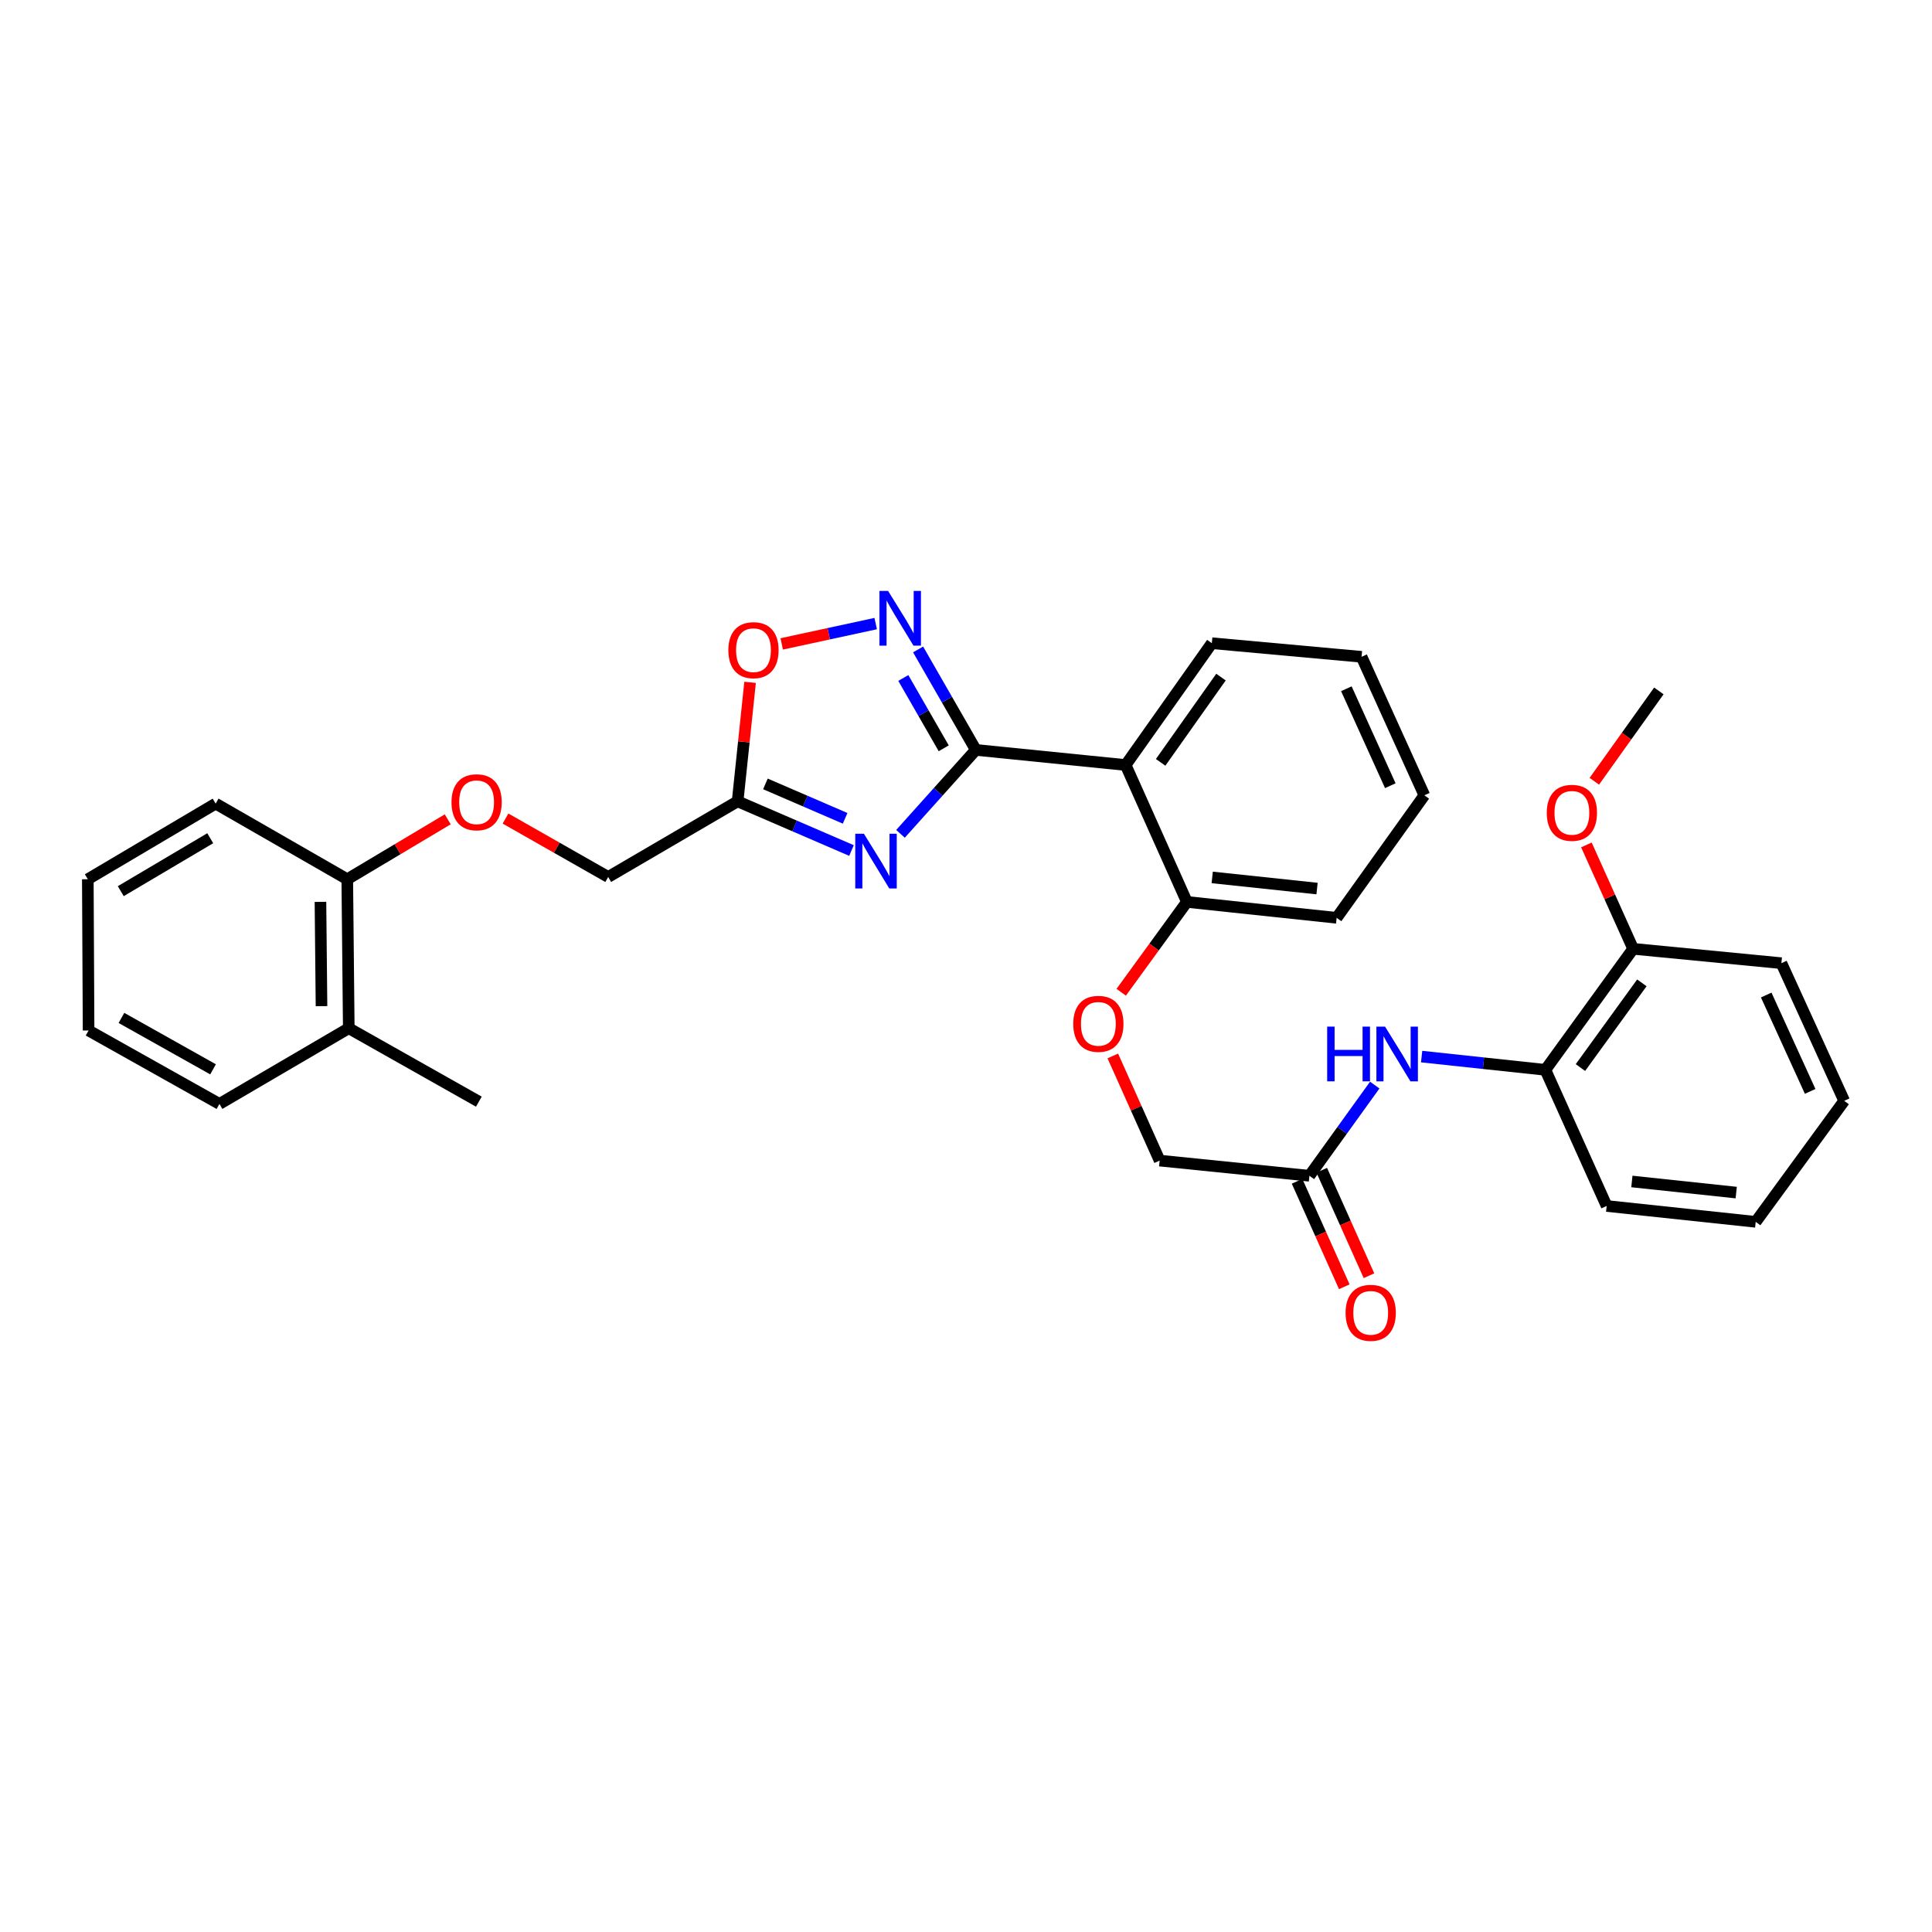 <?xml version='1.0' encoding='iso-8859-1'?>
<svg version='1.1' baseProfile='full'
              xmlns='http://www.w3.org/2000/svg'
                      xmlns:rdkit='http://www.rdkit.org/xml'
                      xmlns:xlink='http://www.w3.org/1999/xlink'
                  xml:space='preserve'
width='1000px' height='1000px' viewBox='0 0 1000 1000'>
<!-- END OF HEADER -->
<rect style='opacity:1.0;fill:#FFFFFF;stroke:none' width='1000' height='1000' x='0' y='0'> </rect>
<path class='bond-0' d='M 505.085,388.153 L 485.59,409.871' style='fill:none;fill-rule:evenodd;stroke:#000000;stroke-width:6px;stroke-linecap:butt;stroke-linejoin:miter;stroke-opacity:1' />
<path class='bond-0' d='M 485.59,409.871 L 466.096,431.59' style='fill:none;fill-rule:evenodd;stroke:#0000FF;stroke-width:6px;stroke-linecap:butt;stroke-linejoin:miter;stroke-opacity:1' />
<path class='bond-1' d='M 505.085,388.153 L 490.144,362.151' style='fill:none;fill-rule:evenodd;stroke:#000000;stroke-width:6px;stroke-linecap:butt;stroke-linejoin:miter;stroke-opacity:1' />
<path class='bond-1' d='M 490.144,362.151 L 475.204,336.148' style='fill:none;fill-rule:evenodd;stroke:#0000FF;stroke-width:6px;stroke-linecap:butt;stroke-linejoin:miter;stroke-opacity:1' />
<path class='bond-1' d='M 488.468,387.324 L 478.01,369.123' style='fill:none;fill-rule:evenodd;stroke:#000000;stroke-width:6px;stroke-linecap:butt;stroke-linejoin:miter;stroke-opacity:1' />
<path class='bond-1' d='M 478.01,369.123 L 467.552,350.921' style='fill:none;fill-rule:evenodd;stroke:#0000FF;stroke-width:6px;stroke-linecap:butt;stroke-linejoin:miter;stroke-opacity:1' />
<path class='bond-2' d='M 505.085,388.153 L 582.629,395.967' style='fill:none;fill-rule:evenodd;stroke:#000000;stroke-width:6px;stroke-linecap:butt;stroke-linejoin:miter;stroke-opacity:1' />
<path class='bond-3' d='M 440.731,440.229 L 411.259,427.501' style='fill:none;fill-rule:evenodd;stroke:#0000FF;stroke-width:6px;stroke-linecap:butt;stroke-linejoin:miter;stroke-opacity:1' />
<path class='bond-3' d='M 411.259,427.501 L 381.786,414.774' style='fill:none;fill-rule:evenodd;stroke:#000000;stroke-width:6px;stroke-linecap:butt;stroke-linejoin:miter;stroke-opacity:1' />
<path class='bond-3' d='M 437.438,423.563 L 416.807,414.653' style='fill:none;fill-rule:evenodd;stroke:#0000FF;stroke-width:6px;stroke-linecap:butt;stroke-linejoin:miter;stroke-opacity:1' />
<path class='bond-3' d='M 416.807,414.653 L 396.176,405.744' style='fill:none;fill-rule:evenodd;stroke:#000000;stroke-width:6px;stroke-linecap:butt;stroke-linejoin:miter;stroke-opacity:1' />
<path class='bond-4' d='M 453.257,322.766 L 428.936,328.025' style='fill:none;fill-rule:evenodd;stroke:#0000FF;stroke-width:6px;stroke-linecap:butt;stroke-linejoin:miter;stroke-opacity:1' />
<path class='bond-4' d='M 428.936,328.025 L 404.614,333.283' style='fill:none;fill-rule:evenodd;stroke:#FF0000;stroke-width:6px;stroke-linecap:butt;stroke-linejoin:miter;stroke-opacity:1' />
<path class='bond-8' d='M 582.629,395.967 L 614.334,466.833' style='fill:none;fill-rule:evenodd;stroke:#000000;stroke-width:6px;stroke-linecap:butt;stroke-linejoin:miter;stroke-opacity:1' />
<path class='bond-17' d='M 582.629,395.967 L 627.248,332.922' style='fill:none;fill-rule:evenodd;stroke:#000000;stroke-width:6px;stroke-linecap:butt;stroke-linejoin:miter;stroke-opacity:1' />
<path class='bond-17' d='M 600.745,394.594 L 631.978,350.463' style='fill:none;fill-rule:evenodd;stroke:#000000;stroke-width:6px;stroke-linecap:butt;stroke-linejoin:miter;stroke-opacity:1' />
<path class='bond-14' d='M 381.786,414.774 L 314.8,453.919' style='fill:none;fill-rule:evenodd;stroke:#000000;stroke-width:6px;stroke-linecap:butt;stroke-linejoin:miter;stroke-opacity:1' />
<path class='bond-32' d='M 381.786,414.774 L 385.015,383.973' style='fill:none;fill-rule:evenodd;stroke:#000000;stroke-width:6px;stroke-linecap:butt;stroke-linejoin:miter;stroke-opacity:1' />
<path class='bond-32' d='M 385.015,383.973 L 388.243,353.173' style='fill:none;fill-rule:evenodd;stroke:#FF0000;stroke-width:6px;stroke-linecap:butt;stroke-linejoin:miter;stroke-opacity:1' />
<path class='bond-5' d='M 711.565,561.638 L 694.659,585.109' style='fill:none;fill-rule:evenodd;stroke:#0000FF;stroke-width:6px;stroke-linecap:butt;stroke-linejoin:miter;stroke-opacity:1' />
<path class='bond-5' d='M 694.659,585.109 L 677.752,608.58' style='fill:none;fill-rule:evenodd;stroke:#000000;stroke-width:6px;stroke-linecap:butt;stroke-linejoin:miter;stroke-opacity:1' />
<path class='bond-7' d='M 735.833,546.891 L 767.858,550.318' style='fill:none;fill-rule:evenodd;stroke:#0000FF;stroke-width:6px;stroke-linecap:butt;stroke-linejoin:miter;stroke-opacity:1' />
<path class='bond-7' d='M 767.858,550.318 L 799.884,553.746' style='fill:none;fill-rule:evenodd;stroke:#000000;stroke-width:6px;stroke-linecap:butt;stroke-linejoin:miter;stroke-opacity:1' />
<path class='bond-6' d='M 677.752,608.58 L 600.231,600.72' style='fill:none;fill-rule:evenodd;stroke:#000000;stroke-width:6px;stroke-linecap:butt;stroke-linejoin:miter;stroke-opacity:1' />
<path class='bond-13' d='M 671.366,611.44 L 683.586,638.734' style='fill:none;fill-rule:evenodd;stroke:#000000;stroke-width:6px;stroke-linecap:butt;stroke-linejoin:miter;stroke-opacity:1' />
<path class='bond-13' d='M 683.586,638.734 L 695.806,666.029' style='fill:none;fill-rule:evenodd;stroke:#FF0000;stroke-width:6px;stroke-linecap:butt;stroke-linejoin:miter;stroke-opacity:1' />
<path class='bond-13' d='M 684.138,605.721 L 696.359,633.016' style='fill:none;fill-rule:evenodd;stroke:#000000;stroke-width:6px;stroke-linecap:butt;stroke-linejoin:miter;stroke-opacity:1' />
<path class='bond-13' d='M 696.359,633.016 L 708.579,660.311' style='fill:none;fill-rule:evenodd;stroke:#FF0000;stroke-width:6px;stroke-linecap:butt;stroke-linejoin:miter;stroke-opacity:1' />
<path class='bond-12' d='M 799.884,553.746 L 845.311,491.105' style='fill:none;fill-rule:evenodd;stroke:#000000;stroke-width:6px;stroke-linecap:butt;stroke-linejoin:miter;stroke-opacity:1' />
<path class='bond-12' d='M 818.027,552.565 L 849.826,508.717' style='fill:none;fill-rule:evenodd;stroke:#000000;stroke-width:6px;stroke-linecap:butt;stroke-linejoin:miter;stroke-opacity:1' />
<path class='bond-19' d='M 799.884,553.746 L 831.605,624.215' style='fill:none;fill-rule:evenodd;stroke:#000000;stroke-width:6px;stroke-linecap:butt;stroke-linejoin:miter;stroke-opacity:1' />
<path class='bond-9' d='M 614.334,466.833 L 597.337,490.209' style='fill:none;fill-rule:evenodd;stroke:#000000;stroke-width:6px;stroke-linecap:butt;stroke-linejoin:miter;stroke-opacity:1' />
<path class='bond-9' d='M 597.337,490.209 L 580.339,513.586' style='fill:none;fill-rule:evenodd;stroke:#FF0000;stroke-width:6px;stroke-linecap:butt;stroke-linejoin:miter;stroke-opacity:1' />
<path class='bond-20' d='M 614.334,466.833 L 691.847,475.066' style='fill:none;fill-rule:evenodd;stroke:#000000;stroke-width:6px;stroke-linecap:butt;stroke-linejoin:miter;stroke-opacity:1' />
<path class='bond-20' d='M 627.439,454.152 L 681.699,459.915' style='fill:none;fill-rule:evenodd;stroke:#000000;stroke-width:6px;stroke-linecap:butt;stroke-linejoin:miter;stroke-opacity:1' />
<path class='bond-16' d='M 575.986,546.555 L 588.108,573.638' style='fill:none;fill-rule:evenodd;stroke:#FF0000;stroke-width:6px;stroke-linecap:butt;stroke-linejoin:miter;stroke-opacity:1' />
<path class='bond-16' d='M 588.108,573.638 L 600.231,600.72' style='fill:none;fill-rule:evenodd;stroke:#000000;stroke-width:6px;stroke-linecap:butt;stroke-linejoin:miter;stroke-opacity:1' />
<path class='bond-10' d='M 261.653,423.681 L 288.226,438.8' style='fill:none;fill-rule:evenodd;stroke:#FF0000;stroke-width:6px;stroke-linecap:butt;stroke-linejoin:miter;stroke-opacity:1' />
<path class='bond-10' d='M 288.226,438.8 L 314.8,453.919' style='fill:none;fill-rule:evenodd;stroke:#000000;stroke-width:6px;stroke-linecap:butt;stroke-linejoin:miter;stroke-opacity:1' />
<path class='bond-11' d='M 231.745,424.084 L 205.746,439.589' style='fill:none;fill-rule:evenodd;stroke:#FF0000;stroke-width:6px;stroke-linecap:butt;stroke-linejoin:miter;stroke-opacity:1' />
<path class='bond-11' d='M 205.746,439.589 L 179.746,455.093' style='fill:none;fill-rule:evenodd;stroke:#000000;stroke-width:6px;stroke-linecap:butt;stroke-linejoin:miter;stroke-opacity:1' />
<path class='bond-15' d='M 179.746,455.093 L 180.524,532.21' style='fill:none;fill-rule:evenodd;stroke:#000000;stroke-width:6px;stroke-linecap:butt;stroke-linejoin:miter;stroke-opacity:1' />
<path class='bond-15' d='M 165.869,466.802 L 166.413,520.783' style='fill:none;fill-rule:evenodd;stroke:#000000;stroke-width:6px;stroke-linecap:butt;stroke-linejoin:miter;stroke-opacity:1' />
<path class='bond-21' d='M 179.746,455.093 L 111.617,415.948' style='fill:none;fill-rule:evenodd;stroke:#000000;stroke-width:6px;stroke-linecap:butt;stroke-linejoin:miter;stroke-opacity:1' />
<path class='bond-18' d='M 845.311,491.105 L 833.214,464.216' style='fill:none;fill-rule:evenodd;stroke:#000000;stroke-width:6px;stroke-linecap:butt;stroke-linejoin:miter;stroke-opacity:1' />
<path class='bond-18' d='M 833.214,464.216 L 821.116,437.327' style='fill:none;fill-rule:evenodd;stroke:#FF0000;stroke-width:6px;stroke-linecap:butt;stroke-linejoin:miter;stroke-opacity:1' />
<path class='bond-22' d='M 845.311,491.105 L 922.047,498.538' style='fill:none;fill-rule:evenodd;stroke:#000000;stroke-width:6px;stroke-linecap:butt;stroke-linejoin:miter;stroke-opacity:1' />
<path class='bond-23' d='M 180.524,532.21 L 247.852,570.212' style='fill:none;fill-rule:evenodd;stroke:#000000;stroke-width:6px;stroke-linecap:butt;stroke-linejoin:miter;stroke-opacity:1' />
<path class='bond-24' d='M 180.524,532.21 L 113.584,571.386' style='fill:none;fill-rule:evenodd;stroke:#000000;stroke-width:6px;stroke-linecap:butt;stroke-linejoin:miter;stroke-opacity:1' />
<path class='bond-26' d='M 627.248,332.922 L 704.746,339.966' style='fill:none;fill-rule:evenodd;stroke:#000000;stroke-width:6px;stroke-linecap:butt;stroke-linejoin:miter;stroke-opacity:1' />
<path class='bond-25' d='M 825.218,404.379 L 841.92,380.997' style='fill:none;fill-rule:evenodd;stroke:#FF0000;stroke-width:6px;stroke-linecap:butt;stroke-linejoin:miter;stroke-opacity:1' />
<path class='bond-25' d='M 841.92,380.997 L 858.622,357.614' style='fill:none;fill-rule:evenodd;stroke:#000000;stroke-width:6px;stroke-linecap:butt;stroke-linejoin:miter;stroke-opacity:1' />
<path class='bond-27' d='M 831.605,624.215 L 908.753,632.425' style='fill:none;fill-rule:evenodd;stroke:#000000;stroke-width:6px;stroke-linecap:butt;stroke-linejoin:miter;stroke-opacity:1' />
<path class='bond-27' d='M 844.658,611.531 L 898.661,617.278' style='fill:none;fill-rule:evenodd;stroke:#000000;stroke-width:6px;stroke-linecap:butt;stroke-linejoin:miter;stroke-opacity:1' />
<path class='bond-33' d='M 691.847,475.066 L 737.244,411.648' style='fill:none;fill-rule:evenodd;stroke:#000000;stroke-width:6px;stroke-linecap:butt;stroke-linejoin:miter;stroke-opacity:1' />
<path class='bond-30' d='M 111.617,415.948 L 45.455,455.093' style='fill:none;fill-rule:evenodd;stroke:#000000;stroke-width:6px;stroke-linecap:butt;stroke-linejoin:miter;stroke-opacity:1' />
<path class='bond-30' d='M 108.819,433.864 L 62.505,461.265' style='fill:none;fill-rule:evenodd;stroke:#000000;stroke-width:6px;stroke-linecap:butt;stroke-linejoin:miter;stroke-opacity:1' />
<path class='bond-35' d='M 922.047,498.538 L 954.545,569.785' style='fill:none;fill-rule:evenodd;stroke:#000000;stroke-width:6px;stroke-linecap:butt;stroke-linejoin:miter;stroke-opacity:1' />
<path class='bond-35' d='M 914.19,515.032 L 936.938,564.905' style='fill:none;fill-rule:evenodd;stroke:#000000;stroke-width:6px;stroke-linecap:butt;stroke-linejoin:miter;stroke-opacity:1' />
<path class='bond-34' d='M 113.584,571.386 L 45.851,533.376' style='fill:none;fill-rule:evenodd;stroke:#000000;stroke-width:6px;stroke-linecap:butt;stroke-linejoin:miter;stroke-opacity:1' />
<path class='bond-34' d='M 110.273,553.481 L 62.86,526.874' style='fill:none;fill-rule:evenodd;stroke:#000000;stroke-width:6px;stroke-linecap:butt;stroke-linejoin:miter;stroke-opacity:1' />
<path class='bond-29' d='M 704.746,339.966 L 737.244,411.648' style='fill:none;fill-rule:evenodd;stroke:#000000;stroke-width:6px;stroke-linecap:butt;stroke-linejoin:miter;stroke-opacity:1' />
<path class='bond-29' d='M 696.875,356.497 L 719.623,406.674' style='fill:none;fill-rule:evenodd;stroke:#000000;stroke-width:6px;stroke-linecap:butt;stroke-linejoin:miter;stroke-opacity:1' />
<path class='bond-31' d='M 908.753,632.425 L 954.545,569.785' style='fill:none;fill-rule:evenodd;stroke:#000000;stroke-width:6px;stroke-linecap:butt;stroke-linejoin:miter;stroke-opacity:1' />
<path class='bond-28' d='M 45.851,533.376 L 45.455,455.093' style='fill:none;fill-rule:evenodd;stroke:#000000;stroke-width:6px;stroke-linecap:butt;stroke-linejoin:miter;stroke-opacity:1' />
<path  class='atom-1' d='M 447.162 431.549
L 456.442 446.549
Q 457.362 448.029, 458.842 450.709
Q 460.322 453.389, 460.402 453.549
L 460.402 431.549
L 464.162 431.549
L 464.162 459.869
L 460.282 459.869
L 450.322 443.469
Q 449.162 441.549, 447.922 439.349
Q 446.722 437.149, 446.362 436.469
L 446.362 459.869
L 442.682 459.869
L 442.682 431.549
L 447.162 431.549
' fill='#0000FF'/>
<path  class='atom-2' d='M 459.679 305.864
L 468.959 320.864
Q 469.879 322.344, 471.359 325.024
Q 472.839 327.704, 472.919 327.864
L 472.919 305.864
L 476.679 305.864
L 476.679 334.184
L 472.799 334.184
L 462.839 317.784
Q 461.679 315.864, 460.439 313.664
Q 459.239 311.464, 458.879 310.784
L 458.879 334.184
L 455.199 334.184
L 455.199 305.864
L 459.679 305.864
' fill='#0000FF'/>
<path  class='atom-5' d='M 376.996 336.524
Q 376.996 329.724, 380.356 325.924
Q 383.716 322.124, 389.996 322.124
Q 396.276 322.124, 399.636 325.924
Q 402.996 329.724, 402.996 336.524
Q 402.996 343.404, 399.596 347.324
Q 396.196 351.204, 389.996 351.204
Q 383.756 351.204, 380.356 347.324
Q 376.996 343.444, 376.996 336.524
M 389.996 348.004
Q 394.316 348.004, 396.636 345.124
Q 398.996 342.204, 398.996 336.524
Q 398.996 330.964, 396.636 328.164
Q 394.316 325.324, 389.996 325.324
Q 385.676 325.324, 383.316 328.124
Q 380.996 330.924, 380.996 336.524
Q 380.996 342.244, 383.316 345.124
Q 385.676 348.004, 389.996 348.004
' fill='#FF0000'/>
<path  class='atom-6' d='M 686.944 531.376
L 690.784 531.376
L 690.784 543.416
L 705.264 543.416
L 705.264 531.376
L 709.104 531.376
L 709.104 559.696
L 705.264 559.696
L 705.264 546.616
L 690.784 546.616
L 690.784 559.696
L 686.944 559.696
L 686.944 531.376
' fill='#0000FF'/>
<path  class='atom-6' d='M 716.904 531.376
L 726.184 546.376
Q 727.104 547.856, 728.584 550.536
Q 730.064 553.216, 730.144 553.376
L 730.144 531.376
L 733.904 531.376
L 733.904 559.696
L 730.024 559.696
L 720.064 543.296
Q 718.904 541.376, 717.664 539.176
Q 716.464 536.976, 716.104 536.296
L 716.104 559.696
L 712.424 559.696
L 712.424 531.376
L 716.904 531.376
' fill='#0000FF'/>
<path  class='atom-10' d='M 555.51 529.934
Q 555.51 523.134, 558.87 519.334
Q 562.23 515.534, 568.51 515.534
Q 574.79 515.534, 578.15 519.334
Q 581.51 523.134, 581.51 529.934
Q 581.51 536.814, 578.11 540.734
Q 574.71 544.614, 568.51 544.614
Q 562.27 544.614, 558.87 540.734
Q 555.51 536.854, 555.51 529.934
M 568.51 541.414
Q 572.83 541.414, 575.15 538.534
Q 577.51 535.614, 577.51 529.934
Q 577.51 524.374, 575.15 521.574
Q 572.83 518.734, 568.51 518.734
Q 564.19 518.734, 561.83 521.534
Q 559.51 524.334, 559.51 529.934
Q 559.51 535.654, 561.83 538.534
Q 564.19 541.414, 568.51 541.414
' fill='#FF0000'/>
<path  class='atom-11' d='M 233.694 415.25
Q 233.694 408.45, 237.054 404.65
Q 240.414 400.85, 246.694 400.85
Q 252.974 400.85, 256.334 404.65
Q 259.694 408.45, 259.694 415.25
Q 259.694 422.13, 256.294 426.05
Q 252.894 429.93, 246.694 429.93
Q 240.454 429.93, 237.054 426.05
Q 233.694 422.17, 233.694 415.25
M 246.694 426.73
Q 251.014 426.73, 253.334 423.85
Q 255.694 420.93, 255.694 415.25
Q 255.694 409.69, 253.334 406.89
Q 251.014 404.05, 246.694 404.05
Q 242.374 404.05, 240.014 406.85
Q 237.694 409.65, 237.694 415.25
Q 237.694 420.97, 240.014 423.85
Q 242.374 426.73, 246.694 426.73
' fill='#FF0000'/>
<path  class='atom-14' d='M 696.473 679.511
Q 696.473 672.711, 699.833 668.911
Q 703.193 665.111, 709.473 665.111
Q 715.753 665.111, 719.113 668.911
Q 722.473 672.711, 722.473 679.511
Q 722.473 686.391, 719.073 690.311
Q 715.673 694.191, 709.473 694.191
Q 703.233 694.191, 699.833 690.311
Q 696.473 686.431, 696.473 679.511
M 709.473 690.991
Q 713.793 690.991, 716.113 688.111
Q 718.473 685.191, 718.473 679.511
Q 718.473 673.951, 716.113 671.151
Q 713.793 668.311, 709.473 668.311
Q 705.153 668.311, 702.793 671.111
Q 700.473 673.911, 700.473 679.511
Q 700.473 685.231, 702.793 688.111
Q 705.153 690.991, 709.473 690.991
' fill='#FF0000'/>
<path  class='atom-19' d='M 800.606 420.716
Q 800.606 413.916, 803.966 410.116
Q 807.326 406.316, 813.606 406.316
Q 819.886 406.316, 823.246 410.116
Q 826.606 413.916, 826.606 420.716
Q 826.606 427.596, 823.206 431.516
Q 819.806 435.396, 813.606 435.396
Q 807.366 435.396, 803.966 431.516
Q 800.606 427.636, 800.606 420.716
M 813.606 432.196
Q 817.926 432.196, 820.246 429.316
Q 822.606 426.396, 822.606 420.716
Q 822.606 415.156, 820.246 412.356
Q 817.926 409.516, 813.606 409.516
Q 809.286 409.516, 806.926 412.316
Q 804.606 415.116, 804.606 420.716
Q 804.606 426.436, 806.926 429.316
Q 809.286 432.196, 813.606 432.196
' fill='#FF0000'/>
</svg>
